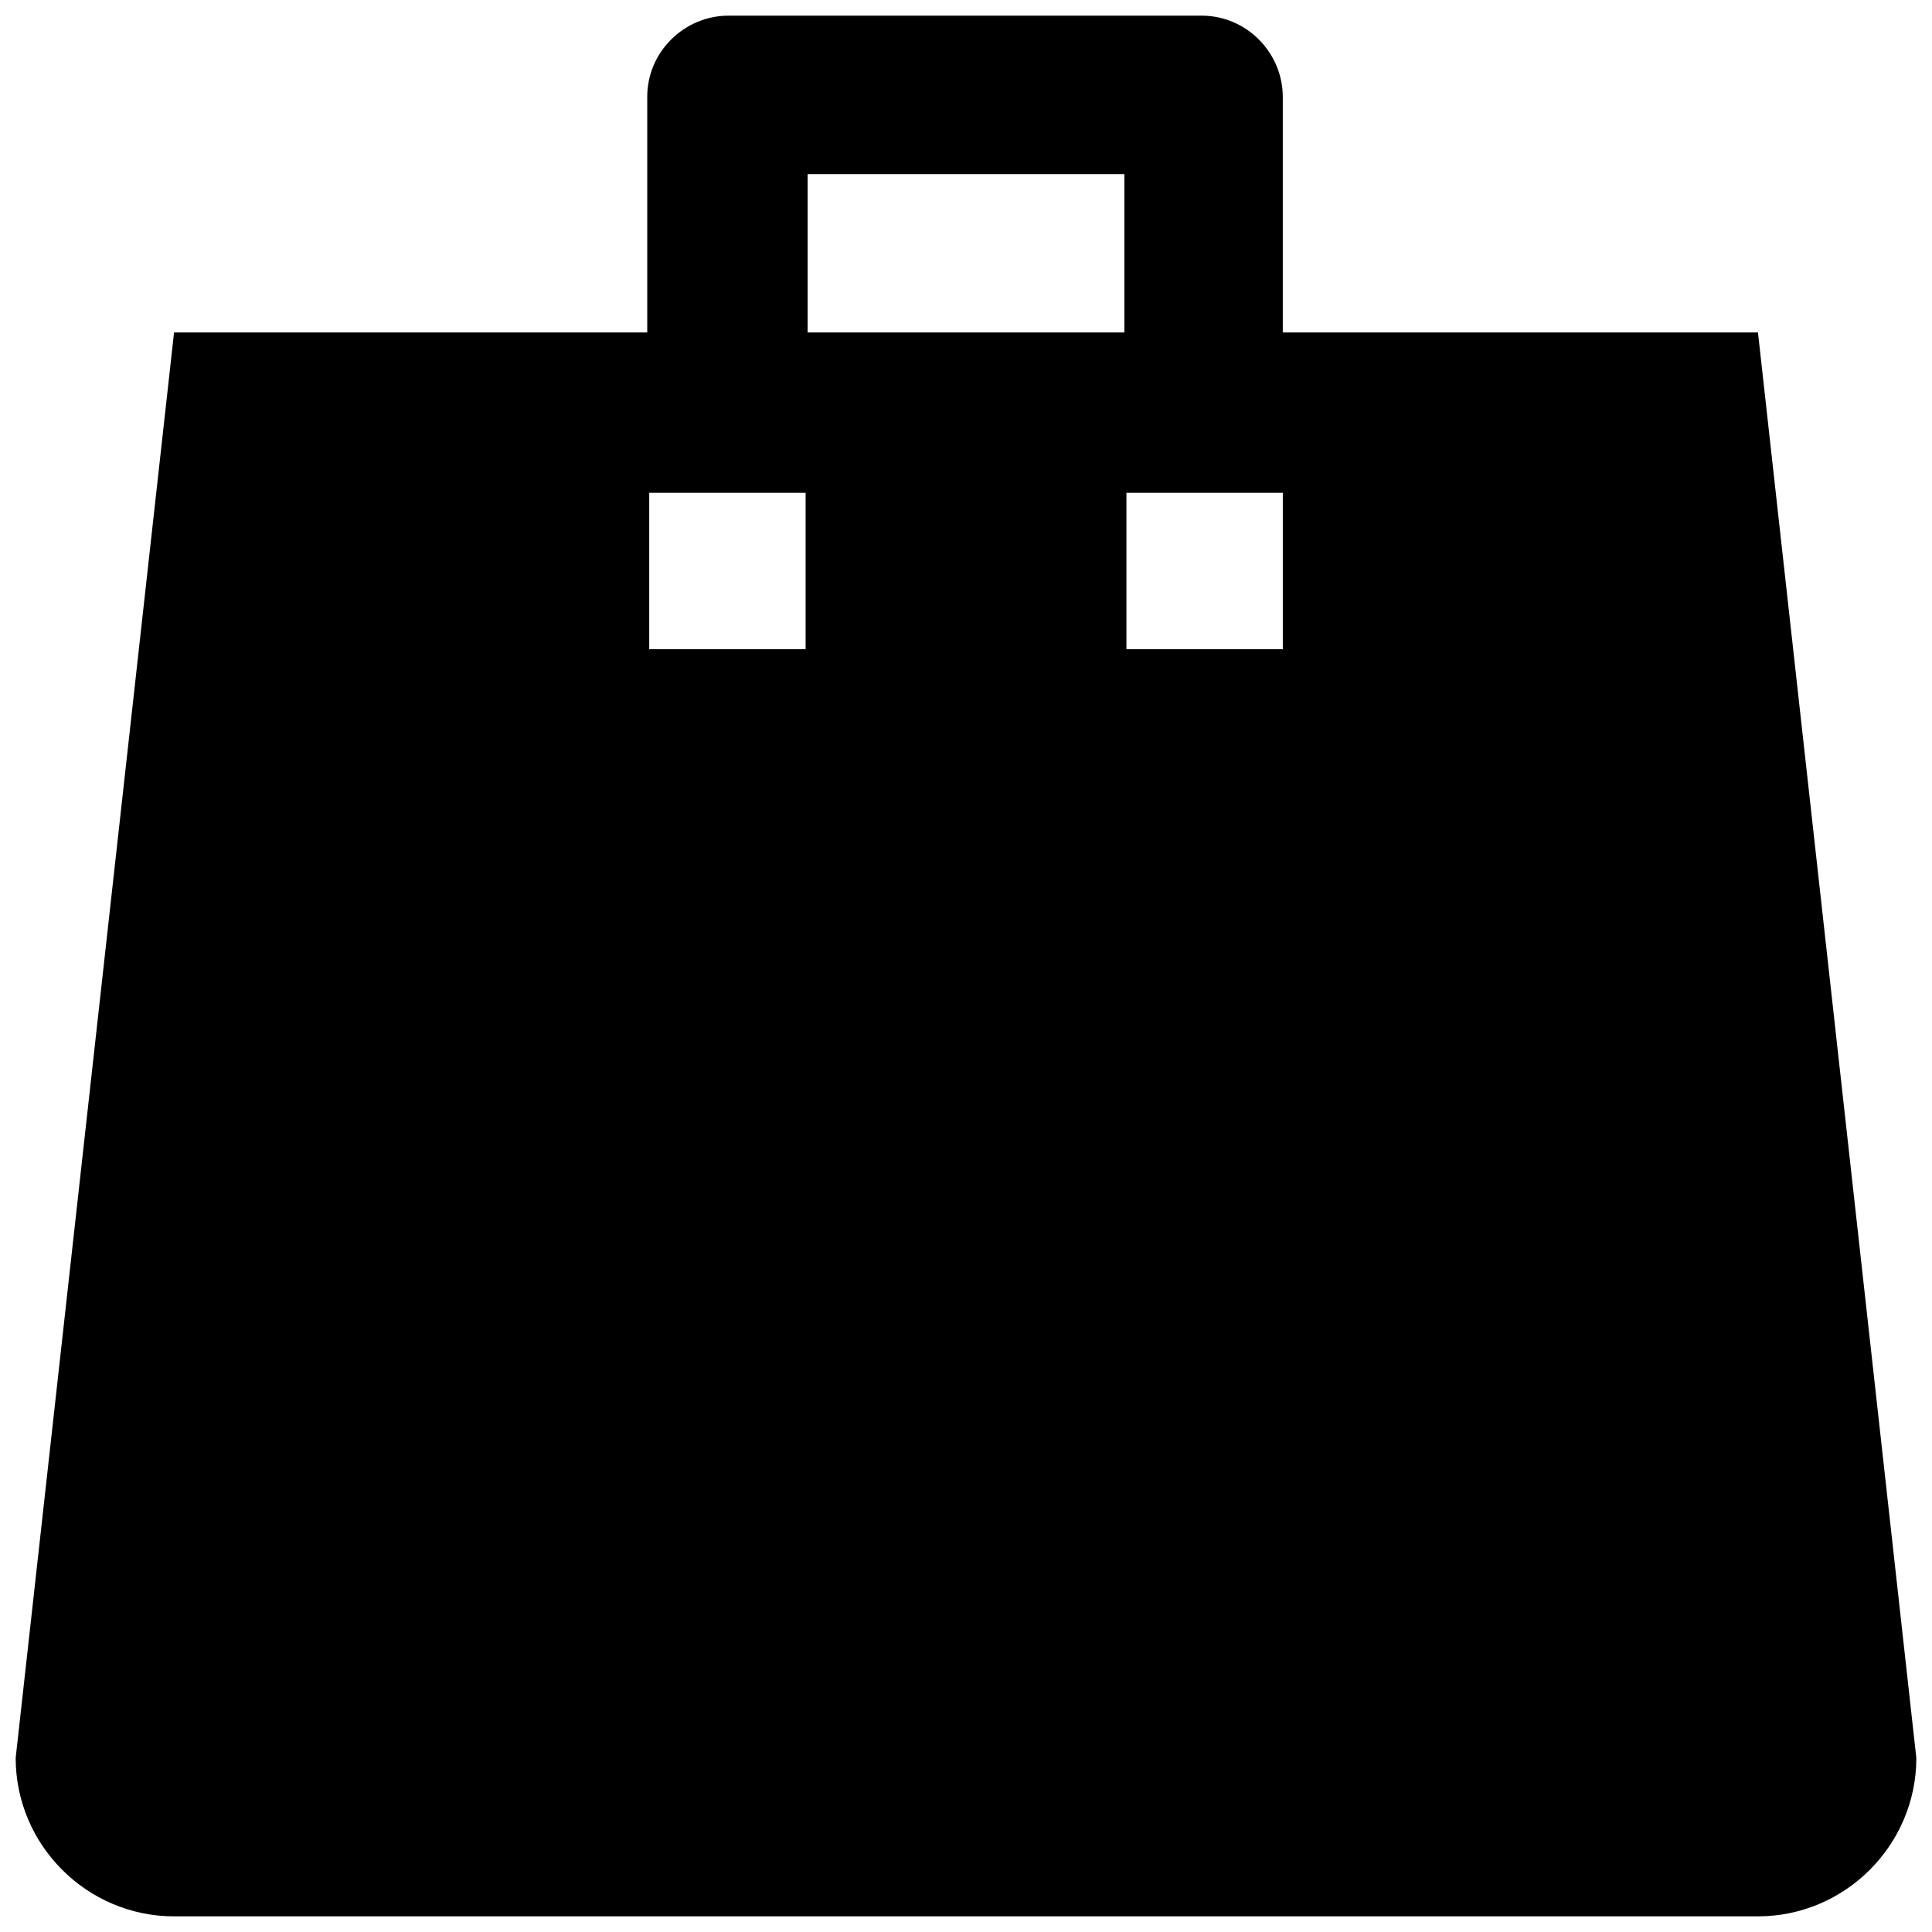<?xml version="1.0" encoding="UTF-8"?>
<!-- The Best Svg Icon site in the world: iconSvg.co, Visit us! https://iconsvg.co -->
<svg width="800px" height="800px" version="1.1" viewBox="144 144 512 512" xmlns="http://www.w3.org/2000/svg">
 <defs>
  <clipPath id="a">
   <path d="m148.09 148.09h503.81v503.81h-503.81z"/>
  </clipPath>
 </defs>
 <g clip-path="url(#a)">
  <path d="m609.88 232.1h-125.93v-62.434c0-11.547-9.445-21.516-21.508-21.516h-125.4c-11.547 0-21.516 9.445-21.516 21.516v62.434h-125.4l-41.973 377.78c0 23.09 18.895 41.973 41.973 41.973h419.75c23.09 0 41.973-18.895 41.973-41.973zm-251.85-41.969h83.945v41.973l-83.945 0.004zm-0.535 125.92h-41.445v-41.453h41.445zm126.45 0h-41.43v-41.453h41.445v41.453z"/>
 </g>
</svg>